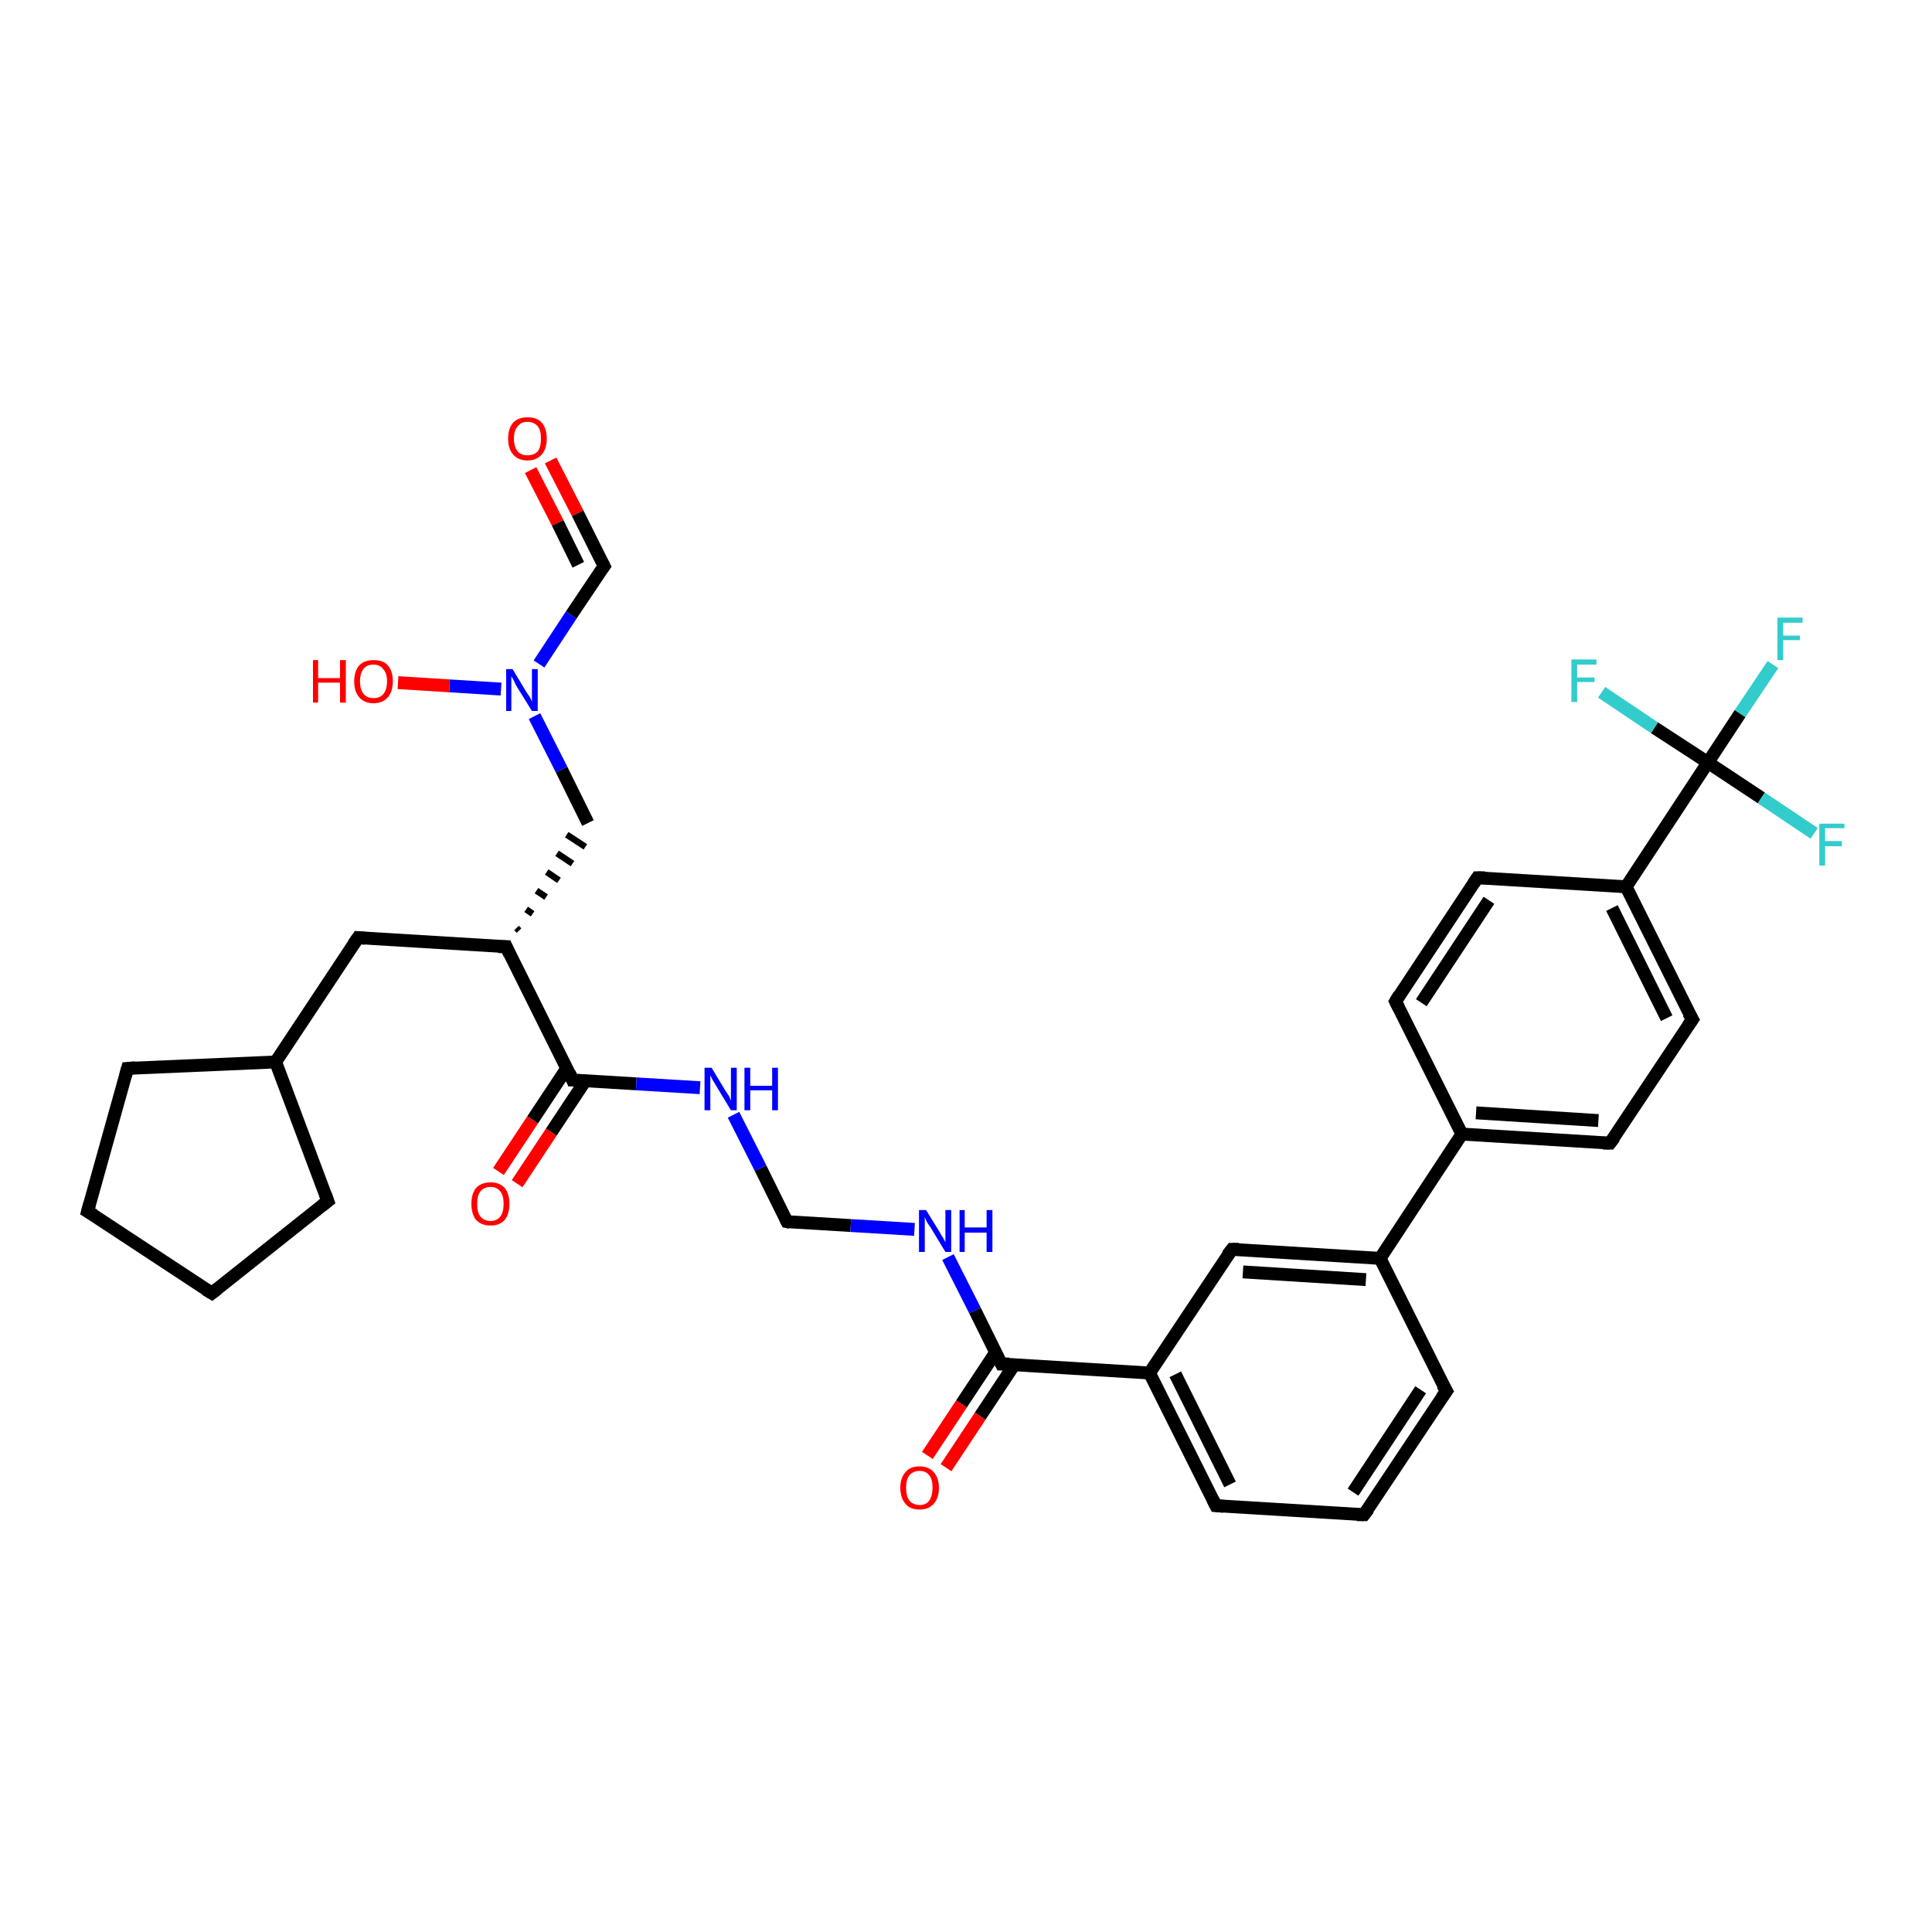 <?xml version='1.0' encoding='iso-8859-1'?>
<svg version='1.1' baseProfile='full'
              xmlns='http://www.w3.org/2000/svg'
                      xmlns:rdkit='http://www.rdkit.org/xml'
                      xmlns:xlink='http://www.w3.org/1999/xlink'
                  xml:space='preserve'
width='300px' height='300px' viewBox='0 0 300 300'>
<!-- END OF HEADER -->
<rect style='opacity:1.0;fill:#FFFFFF;stroke:none' width='300.0' height='300.0' x='0.0' y='0.0'> </rect>
<path class='bond-0 atom-0 atom-1' d='M 85.5,71.5 L 89.7,79.7' style='fill:none;fill-rule:evenodd;stroke:#FF0000;stroke-width:2.0px;stroke-linecap:butt;stroke-linejoin:miter;stroke-opacity:1' />
<path class='bond-0 atom-0 atom-1' d='M 89.7,79.7 L 93.8,87.9' style='fill:none;fill-rule:evenodd;stroke:#000000;stroke-width:2.0px;stroke-linecap:butt;stroke-linejoin:miter;stroke-opacity:1' />
<path class='bond-0 atom-0 atom-1' d='M 82.4,73.0 L 86.6,81.2' style='fill:none;fill-rule:evenodd;stroke:#FF0000;stroke-width:2.0px;stroke-linecap:butt;stroke-linejoin:miter;stroke-opacity:1' />
<path class='bond-0 atom-0 atom-1' d='M 86.6,81.2 L 89.8,87.7' style='fill:none;fill-rule:evenodd;stroke:#000000;stroke-width:2.0px;stroke-linecap:butt;stroke-linejoin:miter;stroke-opacity:1' />
<path class='bond-1 atom-1 atom-2' d='M 93.8,87.9 L 88.7,95.5' style='fill:none;fill-rule:evenodd;stroke:#000000;stroke-width:2.0px;stroke-linecap:butt;stroke-linejoin:miter;stroke-opacity:1' />
<path class='bond-1 atom-1 atom-2' d='M 88.7,95.5 L 83.7,103.1' style='fill:none;fill-rule:evenodd;stroke:#0000FF;stroke-width:2.0px;stroke-linecap:butt;stroke-linejoin:miter;stroke-opacity:1' />
<path class='bond-2 atom-2 atom-3' d='M 77.8,107.0 L 69.8,106.5' style='fill:none;fill-rule:evenodd;stroke:#0000FF;stroke-width:2.0px;stroke-linecap:butt;stroke-linejoin:miter;stroke-opacity:1' />
<path class='bond-2 atom-2 atom-3' d='M 69.8,106.5 L 61.8,106.0' style='fill:none;fill-rule:evenodd;stroke:#FF0000;stroke-width:2.0px;stroke-linecap:butt;stroke-linejoin:miter;stroke-opacity:1' />
<path class='bond-3 atom-2 atom-4' d='M 83.0,111.2 L 87.2,119.5' style='fill:none;fill-rule:evenodd;stroke:#0000FF;stroke-width:2.0px;stroke-linecap:butt;stroke-linejoin:miter;stroke-opacity:1' />
<path class='bond-3 atom-2 atom-4' d='M 87.2,119.5 L 91.3,127.8' style='fill:none;fill-rule:evenodd;stroke:#000000;stroke-width:2.0px;stroke-linecap:butt;stroke-linejoin:miter;stroke-opacity:1' />
<path class='bond-4 atom-5 atom-4' d='M 80.6,144.5 L 80.2,144.1' style='fill:none;fill-rule:evenodd;stroke:#000000;stroke-width:1.0px;stroke-linecap:butt;stroke-linejoin:miter;stroke-opacity:1' />
<path class='bond-4 atom-5 atom-4' d='M 82.7,141.9 L 81.7,141.2' style='fill:none;fill-rule:evenodd;stroke:#000000;stroke-width:1.0px;stroke-linecap:butt;stroke-linejoin:miter;stroke-opacity:1' />
<path class='bond-4 atom-5 atom-4' d='M 84.8,139.3 L 83.3,138.3' style='fill:none;fill-rule:evenodd;stroke:#000000;stroke-width:1.0px;stroke-linecap:butt;stroke-linejoin:miter;stroke-opacity:1' />
<path class='bond-4 atom-5 atom-4' d='M 86.8,136.7 L 84.9,135.4' style='fill:none;fill-rule:evenodd;stroke:#000000;stroke-width:1.0px;stroke-linecap:butt;stroke-linejoin:miter;stroke-opacity:1' />
<path class='bond-4 atom-5 atom-4' d='M 88.9,134.1 L 86.5,132.5' style='fill:none;fill-rule:evenodd;stroke:#000000;stroke-width:1.0px;stroke-linecap:butt;stroke-linejoin:miter;stroke-opacity:1' />
<path class='bond-4 atom-5 atom-4' d='M 90.9,131.5 L 88.0,129.6' style='fill:none;fill-rule:evenodd;stroke:#000000;stroke-width:1.0px;stroke-linecap:butt;stroke-linejoin:miter;stroke-opacity:1' />
<path class='bond-5 atom-5 atom-6' d='M 78.6,147.0 L 55.6,145.6' style='fill:none;fill-rule:evenodd;stroke:#000000;stroke-width:2.0px;stroke-linecap:butt;stroke-linejoin:miter;stroke-opacity:1' />
<path class='bond-6 atom-6 atom-7' d='M 55.6,145.6 L 42.8,164.9' style='fill:none;fill-rule:evenodd;stroke:#000000;stroke-width:2.0px;stroke-linecap:butt;stroke-linejoin:miter;stroke-opacity:1' />
<path class='bond-7 atom-7 atom-8' d='M 42.8,164.9 L 19.8,165.9' style='fill:none;fill-rule:evenodd;stroke:#000000;stroke-width:2.0px;stroke-linecap:butt;stroke-linejoin:miter;stroke-opacity:1' />
<path class='bond-8 atom-8 atom-9' d='M 19.8,165.9 L 13.6,188.1' style='fill:none;fill-rule:evenodd;stroke:#000000;stroke-width:2.0px;stroke-linecap:butt;stroke-linejoin:miter;stroke-opacity:1' />
<path class='bond-9 atom-9 atom-10' d='M 13.6,188.1 L 32.9,200.8' style='fill:none;fill-rule:evenodd;stroke:#000000;stroke-width:2.0px;stroke-linecap:butt;stroke-linejoin:miter;stroke-opacity:1' />
<path class='bond-10 atom-10 atom-11' d='M 32.9,200.8 L 50.9,186.5' style='fill:none;fill-rule:evenodd;stroke:#000000;stroke-width:2.0px;stroke-linecap:butt;stroke-linejoin:miter;stroke-opacity:1' />
<path class='bond-11 atom-5 atom-12' d='M 78.6,147.0 L 88.9,167.7' style='fill:none;fill-rule:evenodd;stroke:#000000;stroke-width:2.0px;stroke-linecap:butt;stroke-linejoin:miter;stroke-opacity:1' />
<path class='bond-12 atom-12 atom-13' d='M 88.0,165.9 L 82.7,173.9' style='fill:none;fill-rule:evenodd;stroke:#000000;stroke-width:2.0px;stroke-linecap:butt;stroke-linejoin:miter;stroke-opacity:1' />
<path class='bond-12 atom-12 atom-13' d='M 82.7,173.9 L 77.4,181.9' style='fill:none;fill-rule:evenodd;stroke:#FF0000;stroke-width:2.0px;stroke-linecap:butt;stroke-linejoin:miter;stroke-opacity:1' />
<path class='bond-12 atom-12 atom-13' d='M 90.9,167.8 L 85.6,175.8' style='fill:none;fill-rule:evenodd;stroke:#000000;stroke-width:2.0px;stroke-linecap:butt;stroke-linejoin:miter;stroke-opacity:1' />
<path class='bond-12 atom-12 atom-13' d='M 85.6,175.8 L 80.3,183.8' style='fill:none;fill-rule:evenodd;stroke:#FF0000;stroke-width:2.0px;stroke-linecap:butt;stroke-linejoin:miter;stroke-opacity:1' />
<path class='bond-13 atom-12 atom-14' d='M 88.9,167.7 L 98.8,168.3' style='fill:none;fill-rule:evenodd;stroke:#000000;stroke-width:2.0px;stroke-linecap:butt;stroke-linejoin:miter;stroke-opacity:1' />
<path class='bond-13 atom-12 atom-14' d='M 98.8,168.3 L 108.7,168.9' style='fill:none;fill-rule:evenodd;stroke:#0000FF;stroke-width:2.0px;stroke-linecap:butt;stroke-linejoin:miter;stroke-opacity:1' />
<path class='bond-14 atom-14 atom-15' d='M 113.9,173.1 L 118.1,181.4' style='fill:none;fill-rule:evenodd;stroke:#0000FF;stroke-width:2.0px;stroke-linecap:butt;stroke-linejoin:miter;stroke-opacity:1' />
<path class='bond-14 atom-14 atom-15' d='M 118.1,181.4 L 122.2,189.7' style='fill:none;fill-rule:evenodd;stroke:#000000;stroke-width:2.0px;stroke-linecap:butt;stroke-linejoin:miter;stroke-opacity:1' />
<path class='bond-15 atom-15 atom-16' d='M 122.2,189.7 L 132.1,190.3' style='fill:none;fill-rule:evenodd;stroke:#000000;stroke-width:2.0px;stroke-linecap:butt;stroke-linejoin:miter;stroke-opacity:1' />
<path class='bond-15 atom-15 atom-16' d='M 132.1,190.3 L 142.0,190.9' style='fill:none;fill-rule:evenodd;stroke:#0000FF;stroke-width:2.0px;stroke-linecap:butt;stroke-linejoin:miter;stroke-opacity:1' />
<path class='bond-16 atom-16 atom-17' d='M 147.2,195.2 L 151.4,203.5' style='fill:none;fill-rule:evenodd;stroke:#0000FF;stroke-width:2.0px;stroke-linecap:butt;stroke-linejoin:miter;stroke-opacity:1' />
<path class='bond-16 atom-16 atom-17' d='M 151.4,203.5 L 155.5,211.8' style='fill:none;fill-rule:evenodd;stroke:#000000;stroke-width:2.0px;stroke-linecap:butt;stroke-linejoin:miter;stroke-opacity:1' />
<path class='bond-17 atom-17 atom-18' d='M 154.6,210.0 L 149.3,218.0' style='fill:none;fill-rule:evenodd;stroke:#000000;stroke-width:2.0px;stroke-linecap:butt;stroke-linejoin:miter;stroke-opacity:1' />
<path class='bond-17 atom-17 atom-18' d='M 149.3,218.0 L 144.0,226.0' style='fill:none;fill-rule:evenodd;stroke:#FF0000;stroke-width:2.0px;stroke-linecap:butt;stroke-linejoin:miter;stroke-opacity:1' />
<path class='bond-17 atom-17 atom-18' d='M 157.5,211.9 L 152.2,219.9' style='fill:none;fill-rule:evenodd;stroke:#000000;stroke-width:2.0px;stroke-linecap:butt;stroke-linejoin:miter;stroke-opacity:1' />
<path class='bond-17 atom-17 atom-18' d='M 152.2,219.9 L 146.9,227.9' style='fill:none;fill-rule:evenodd;stroke:#FF0000;stroke-width:2.0px;stroke-linecap:butt;stroke-linejoin:miter;stroke-opacity:1' />
<path class='bond-18 atom-17 atom-19' d='M 155.5,211.8 L 178.5,213.2' style='fill:none;fill-rule:evenodd;stroke:#000000;stroke-width:2.0px;stroke-linecap:butt;stroke-linejoin:miter;stroke-opacity:1' />
<path class='bond-19 atom-19 atom-20' d='M 178.5,213.2 L 188.8,233.8' style='fill:none;fill-rule:evenodd;stroke:#000000;stroke-width:2.0px;stroke-linecap:butt;stroke-linejoin:miter;stroke-opacity:1' />
<path class='bond-19 atom-19 atom-20' d='M 182.5,213.4 L 191.0,230.5' style='fill:none;fill-rule:evenodd;stroke:#000000;stroke-width:2.0px;stroke-linecap:butt;stroke-linejoin:miter;stroke-opacity:1' />
<path class='bond-20 atom-20 atom-21' d='M 188.8,233.8 L 211.8,235.2' style='fill:none;fill-rule:evenodd;stroke:#000000;stroke-width:2.0px;stroke-linecap:butt;stroke-linejoin:miter;stroke-opacity:1' />
<path class='bond-21 atom-21 atom-22' d='M 211.8,235.2 L 224.6,216.0' style='fill:none;fill-rule:evenodd;stroke:#000000;stroke-width:2.0px;stroke-linecap:butt;stroke-linejoin:miter;stroke-opacity:1' />
<path class='bond-21 atom-21 atom-22' d='M 210.1,231.7 L 220.6,215.8' style='fill:none;fill-rule:evenodd;stroke:#000000;stroke-width:2.0px;stroke-linecap:butt;stroke-linejoin:miter;stroke-opacity:1' />
<path class='bond-22 atom-22 atom-23' d='M 224.6,216.0 L 214.3,195.4' style='fill:none;fill-rule:evenodd;stroke:#000000;stroke-width:2.0px;stroke-linecap:butt;stroke-linejoin:miter;stroke-opacity:1' />
<path class='bond-23 atom-23 atom-24' d='M 214.3,195.4 L 227.0,176.1' style='fill:none;fill-rule:evenodd;stroke:#000000;stroke-width:2.0px;stroke-linecap:butt;stroke-linejoin:miter;stroke-opacity:1' />
<path class='bond-24 atom-24 atom-25' d='M 227.0,176.1 L 250.0,177.5' style='fill:none;fill-rule:evenodd;stroke:#000000;stroke-width:2.0px;stroke-linecap:butt;stroke-linejoin:miter;stroke-opacity:1' />
<path class='bond-24 atom-24 atom-25' d='M 229.2,172.8 L 248.2,174.0' style='fill:none;fill-rule:evenodd;stroke:#000000;stroke-width:2.0px;stroke-linecap:butt;stroke-linejoin:miter;stroke-opacity:1' />
<path class='bond-25 atom-25 atom-26' d='M 250.0,177.5 L 262.8,158.3' style='fill:none;fill-rule:evenodd;stroke:#000000;stroke-width:2.0px;stroke-linecap:butt;stroke-linejoin:miter;stroke-opacity:1' />
<path class='bond-26 atom-26 atom-27' d='M 262.8,158.3 L 252.5,137.7' style='fill:none;fill-rule:evenodd;stroke:#000000;stroke-width:2.0px;stroke-linecap:butt;stroke-linejoin:miter;stroke-opacity:1' />
<path class='bond-26 atom-26 atom-27' d='M 258.8,158.1 L 250.3,141.0' style='fill:none;fill-rule:evenodd;stroke:#000000;stroke-width:2.0px;stroke-linecap:butt;stroke-linejoin:miter;stroke-opacity:1' />
<path class='bond-27 atom-27 atom-28' d='M 252.5,137.7 L 265.2,118.4' style='fill:none;fill-rule:evenodd;stroke:#000000;stroke-width:2.0px;stroke-linecap:butt;stroke-linejoin:miter;stroke-opacity:1' />
<path class='bond-28 atom-28 atom-29' d='M 265.2,118.4 L 270.2,110.8' style='fill:none;fill-rule:evenodd;stroke:#000000;stroke-width:2.0px;stroke-linecap:butt;stroke-linejoin:miter;stroke-opacity:1' />
<path class='bond-28 atom-28 atom-29' d='M 270.2,110.8 L 275.3,103.2' style='fill:none;fill-rule:evenodd;stroke:#33CCCC;stroke-width:2.0px;stroke-linecap:butt;stroke-linejoin:miter;stroke-opacity:1' />
<path class='bond-29 atom-28 atom-30' d='M 265.2,118.4 L 273.5,123.9' style='fill:none;fill-rule:evenodd;stroke:#000000;stroke-width:2.0px;stroke-linecap:butt;stroke-linejoin:miter;stroke-opacity:1' />
<path class='bond-29 atom-28 atom-30' d='M 273.5,123.9 L 281.7,129.4' style='fill:none;fill-rule:evenodd;stroke:#33CCCC;stroke-width:2.0px;stroke-linecap:butt;stroke-linejoin:miter;stroke-opacity:1' />
<path class='bond-30 atom-28 atom-31' d='M 265.2,118.4 L 256.9,113.0' style='fill:none;fill-rule:evenodd;stroke:#000000;stroke-width:2.0px;stroke-linecap:butt;stroke-linejoin:miter;stroke-opacity:1' />
<path class='bond-30 atom-28 atom-31' d='M 256.9,113.0 L 248.7,107.5' style='fill:none;fill-rule:evenodd;stroke:#33CCCC;stroke-width:2.0px;stroke-linecap:butt;stroke-linejoin:miter;stroke-opacity:1' />
<path class='bond-31 atom-27 atom-32' d='M 252.5,137.7 L 229.4,136.3' style='fill:none;fill-rule:evenodd;stroke:#000000;stroke-width:2.0px;stroke-linecap:butt;stroke-linejoin:miter;stroke-opacity:1' />
<path class='bond-32 atom-32 atom-33' d='M 229.4,136.3 L 216.7,155.5' style='fill:none;fill-rule:evenodd;stroke:#000000;stroke-width:2.0px;stroke-linecap:butt;stroke-linejoin:miter;stroke-opacity:1' />
<path class='bond-32 atom-32 atom-33' d='M 231.2,139.8 L 220.7,155.7' style='fill:none;fill-rule:evenodd;stroke:#000000;stroke-width:2.0px;stroke-linecap:butt;stroke-linejoin:miter;stroke-opacity:1' />
<path class='bond-33 atom-23 atom-34' d='M 214.3,195.4 L 191.3,194.0' style='fill:none;fill-rule:evenodd;stroke:#000000;stroke-width:2.0px;stroke-linecap:butt;stroke-linejoin:miter;stroke-opacity:1' />
<path class='bond-33 atom-23 atom-34' d='M 212.1,198.7 L 193.0,197.5' style='fill:none;fill-rule:evenodd;stroke:#000000;stroke-width:2.0px;stroke-linecap:butt;stroke-linejoin:miter;stroke-opacity:1' />
<path class='bond-34 atom-11 atom-7' d='M 50.9,186.5 L 42.8,164.9' style='fill:none;fill-rule:evenodd;stroke:#000000;stroke-width:2.0px;stroke-linecap:butt;stroke-linejoin:miter;stroke-opacity:1' />
<path class='bond-35 atom-34 atom-19' d='M 191.3,194.0 L 178.5,213.2' style='fill:none;fill-rule:evenodd;stroke:#000000;stroke-width:2.0px;stroke-linecap:butt;stroke-linejoin:miter;stroke-opacity:1' />
<path class='bond-36 atom-33 atom-24' d='M 216.7,155.5 L 227.0,176.1' style='fill:none;fill-rule:evenodd;stroke:#000000;stroke-width:2.0px;stroke-linecap:butt;stroke-linejoin:miter;stroke-opacity:1' />
<path d='M 93.6,87.5 L 93.8,87.9 L 93.5,88.3' style='fill:none;stroke:#000000;stroke-width:2.0px;stroke-linecap:butt;stroke-linejoin:miter;stroke-opacity:1;' />
<path d='M 77.4,147.0 L 78.6,147.0 L 79.1,148.1' style='fill:none;stroke:#000000;stroke-width:2.0px;stroke-linecap:butt;stroke-linejoin:miter;stroke-opacity:1;' />
<path d='M 56.7,145.7 L 55.6,145.6 L 54.9,146.6' style='fill:none;stroke:#000000;stroke-width:2.0px;stroke-linecap:butt;stroke-linejoin:miter;stroke-opacity:1;' />
<path d='M 21.0,165.8 L 19.8,165.9 L 19.5,167.0' style='fill:none;stroke:#000000;stroke-width:2.0px;stroke-linecap:butt;stroke-linejoin:miter;stroke-opacity:1;' />
<path d='M 13.9,187.0 L 13.6,188.1 L 14.6,188.7' style='fill:none;stroke:#000000;stroke-width:2.0px;stroke-linecap:butt;stroke-linejoin:miter;stroke-opacity:1;' />
<path d='M 31.9,200.2 L 32.9,200.8 L 33.8,200.1' style='fill:none;stroke:#000000;stroke-width:2.0px;stroke-linecap:butt;stroke-linejoin:miter;stroke-opacity:1;' />
<path d='M 50.0,187.2 L 50.9,186.5 L 50.5,185.4' style='fill:none;stroke:#000000;stroke-width:2.0px;stroke-linecap:butt;stroke-linejoin:miter;stroke-opacity:1;' />
<path d='M 88.4,166.6 L 88.9,167.7 L 89.4,167.7' style='fill:none;stroke:#000000;stroke-width:2.0px;stroke-linecap:butt;stroke-linejoin:miter;stroke-opacity:1;' />
<path d='M 122.0,189.3 L 122.2,189.7 L 122.7,189.8' style='fill:none;stroke:#000000;stroke-width:2.0px;stroke-linecap:butt;stroke-linejoin:miter;stroke-opacity:1;' />
<path d='M 155.3,211.4 L 155.5,211.8 L 156.7,211.8' style='fill:none;stroke:#000000;stroke-width:2.0px;stroke-linecap:butt;stroke-linejoin:miter;stroke-opacity:1;' />
<path d='M 188.3,232.8 L 188.8,233.8 L 190.0,233.9' style='fill:none;stroke:#000000;stroke-width:2.0px;stroke-linecap:butt;stroke-linejoin:miter;stroke-opacity:1;' />
<path d='M 210.7,235.2 L 211.8,235.2 L 212.5,234.3' style='fill:none;stroke:#000000;stroke-width:2.0px;stroke-linecap:butt;stroke-linejoin:miter;stroke-opacity:1;' />
<path d='M 223.9,217.0 L 224.6,216.0 L 224.0,215.0' style='fill:none;stroke:#000000;stroke-width:2.0px;stroke-linecap:butt;stroke-linejoin:miter;stroke-opacity:1;' />
<path d='M 248.9,177.5 L 250.0,177.5 L 250.7,176.6' style='fill:none;stroke:#000000;stroke-width:2.0px;stroke-linecap:butt;stroke-linejoin:miter;stroke-opacity:1;' />
<path d='M 262.1,159.3 L 262.8,158.3 L 262.2,157.3' style='fill:none;stroke:#000000;stroke-width:2.0px;stroke-linecap:butt;stroke-linejoin:miter;stroke-opacity:1;' />
<path d='M 230.6,136.3 L 229.4,136.3 L 228.8,137.2' style='fill:none;stroke:#000000;stroke-width:2.0px;stroke-linecap:butt;stroke-linejoin:miter;stroke-opacity:1;' />
<path d='M 217.3,154.5 L 216.7,155.5 L 217.2,156.5' style='fill:none;stroke:#000000;stroke-width:2.0px;stroke-linecap:butt;stroke-linejoin:miter;stroke-opacity:1;' />
<path d='M 192.4,194.0 L 191.3,194.0 L 190.6,194.9' style='fill:none;stroke:#000000;stroke-width:2.0px;stroke-linecap:butt;stroke-linejoin:miter;stroke-opacity:1;' />
<path class='atom-0' d='M 78.9 68.1
Q 78.9 66.5, 79.7 65.6
Q 80.5 64.8, 81.9 64.8
Q 83.4 64.8, 84.1 65.6
Q 84.9 66.5, 84.9 68.1
Q 84.9 69.7, 84.1 70.6
Q 83.3 71.5, 81.9 71.5
Q 80.5 71.5, 79.7 70.6
Q 78.9 69.7, 78.9 68.1
M 81.9 70.7
Q 82.9 70.7, 83.5 70.1
Q 84.0 69.4, 84.0 68.1
Q 84.0 66.8, 83.5 66.2
Q 82.9 65.5, 81.9 65.5
Q 80.9 65.5, 80.4 66.2
Q 79.8 66.8, 79.8 68.1
Q 79.8 69.4, 80.4 70.1
Q 80.9 70.7, 81.9 70.7
' fill='#FF0000'/>
<path class='atom-2' d='M 79.6 103.9
L 81.7 107.4
Q 81.9 107.7, 82.3 108.3
Q 82.6 108.9, 82.6 109.0
L 82.6 103.9
L 83.5 103.9
L 83.5 110.4
L 82.6 110.4
L 80.3 106.7
Q 80.0 106.2, 79.8 105.7
Q 79.5 105.2, 79.4 105.0
L 79.4 110.4
L 78.6 110.4
L 78.6 103.9
L 79.6 103.9
' fill='#0000FF'/>
<path class='atom-3' d='M 48.6 102.5
L 49.4 102.5
L 49.4 105.3
L 52.8 105.3
L 52.8 102.5
L 53.7 102.5
L 53.7 109.1
L 52.8 109.1
L 52.8 106.0
L 49.4 106.0
L 49.4 109.1
L 48.6 109.1
L 48.6 102.5
' fill='#FF0000'/>
<path class='atom-3' d='M 55.0 105.8
Q 55.0 104.2, 55.8 103.3
Q 56.6 102.5, 58.0 102.5
Q 59.5 102.5, 60.2 103.3
Q 61.0 104.2, 61.0 105.8
Q 61.0 107.4, 60.2 108.3
Q 59.4 109.2, 58.0 109.2
Q 56.6 109.2, 55.8 108.3
Q 55.0 107.4, 55.0 105.8
M 58.0 108.4
Q 59.0 108.4, 59.5 107.8
Q 60.1 107.1, 60.1 105.8
Q 60.1 104.5, 59.5 103.9
Q 59.0 103.2, 58.0 103.2
Q 57.0 103.2, 56.5 103.8
Q 55.9 104.5, 55.9 105.8
Q 55.9 107.1, 56.5 107.8
Q 57.0 108.4, 58.0 108.4
' fill='#FF0000'/>
<path class='atom-13' d='M 73.2 186.9
Q 73.2 185.4, 73.9 184.5
Q 74.7 183.6, 76.2 183.6
Q 77.6 183.6, 78.4 184.5
Q 79.1 185.4, 79.1 186.9
Q 79.1 188.5, 78.4 189.4
Q 77.6 190.3, 76.2 190.3
Q 74.7 190.3, 73.9 189.4
Q 73.2 188.5, 73.2 186.9
M 76.2 189.6
Q 77.1 189.6, 77.7 188.9
Q 78.2 188.2, 78.2 186.9
Q 78.2 185.7, 77.7 185.0
Q 77.1 184.3, 76.2 184.3
Q 75.2 184.3, 74.6 185.0
Q 74.1 185.6, 74.1 186.9
Q 74.1 188.3, 74.6 188.9
Q 75.2 189.6, 76.2 189.6
' fill='#FF0000'/>
<path class='atom-14' d='M 110.5 165.8
L 112.6 169.3
Q 112.8 169.6, 113.2 170.2
Q 113.5 170.9, 113.5 170.9
L 113.5 165.8
L 114.4 165.8
L 114.4 172.4
L 113.5 172.4
L 111.2 168.6
Q 110.9 168.1, 110.6 167.6
Q 110.4 167.1, 110.3 167.0
L 110.3 172.4
L 109.4 172.4
L 109.4 165.8
L 110.5 165.8
' fill='#0000FF'/>
<path class='atom-14' d='M 115.6 165.8
L 116.5 165.8
L 116.5 168.6
L 119.9 168.6
L 119.9 165.8
L 120.8 165.8
L 120.8 172.4
L 119.9 172.4
L 119.9 169.3
L 116.5 169.3
L 116.5 172.4
L 115.6 172.4
L 115.6 165.8
' fill='#0000FF'/>
<path class='atom-16' d='M 143.8 187.9
L 145.9 191.3
Q 146.1 191.7, 146.5 192.3
Q 146.8 192.9, 146.8 192.9
L 146.8 187.9
L 147.7 187.9
L 147.7 194.4
L 146.8 194.4
L 144.5 190.6
Q 144.2 190.2, 143.9 189.7
Q 143.7 189.2, 143.6 189.0
L 143.6 194.4
L 142.7 194.4
L 142.7 187.9
L 143.8 187.9
' fill='#0000FF'/>
<path class='atom-16' d='M 149.0 187.9
L 149.8 187.9
L 149.8 190.6
L 153.2 190.6
L 153.2 187.9
L 154.1 187.9
L 154.1 194.4
L 153.2 194.4
L 153.2 191.4
L 149.8 191.4
L 149.8 194.4
L 149.0 194.4
L 149.0 187.9
' fill='#0000FF'/>
<path class='atom-18' d='M 139.8 231.0
Q 139.8 229.5, 140.6 228.6
Q 141.3 227.7, 142.8 227.7
Q 144.2 227.7, 145.0 228.6
Q 145.8 229.5, 145.8 231.0
Q 145.8 232.6, 145.0 233.5
Q 144.2 234.4, 142.8 234.4
Q 141.3 234.4, 140.6 233.5
Q 139.8 232.6, 139.8 231.0
M 142.8 233.7
Q 143.8 233.7, 144.3 233.0
Q 144.8 232.3, 144.8 231.0
Q 144.8 229.7, 144.3 229.1
Q 143.8 228.4, 142.8 228.4
Q 141.8 228.4, 141.2 229.1
Q 140.7 229.7, 140.7 231.0
Q 140.7 232.3, 141.2 233.0
Q 141.8 233.7, 142.8 233.7
' fill='#FF0000'/>
<path class='atom-29' d='M 276.0 95.9
L 279.9 95.9
L 279.9 96.7
L 276.9 96.7
L 276.9 98.7
L 279.5 98.7
L 279.5 99.4
L 276.9 99.4
L 276.9 102.5
L 276.0 102.5
L 276.0 95.9
' fill='#33CCCC'/>
<path class='atom-30' d='M 282.5 127.9
L 286.4 127.9
L 286.4 128.6
L 283.4 128.6
L 283.4 130.6
L 286.0 130.6
L 286.0 131.4
L 283.4 131.4
L 283.4 134.4
L 282.5 134.4
L 282.5 127.9
' fill='#33CCCC'/>
<path class='atom-31' d='M 244.0 102.4
L 247.9 102.4
L 247.9 103.2
L 244.9 103.2
L 244.9 105.2
L 247.6 105.2
L 247.6 105.9
L 244.9 105.9
L 244.9 109.0
L 244.0 109.0
L 244.0 102.4
' fill='#33CCCC'/>
</svg>
